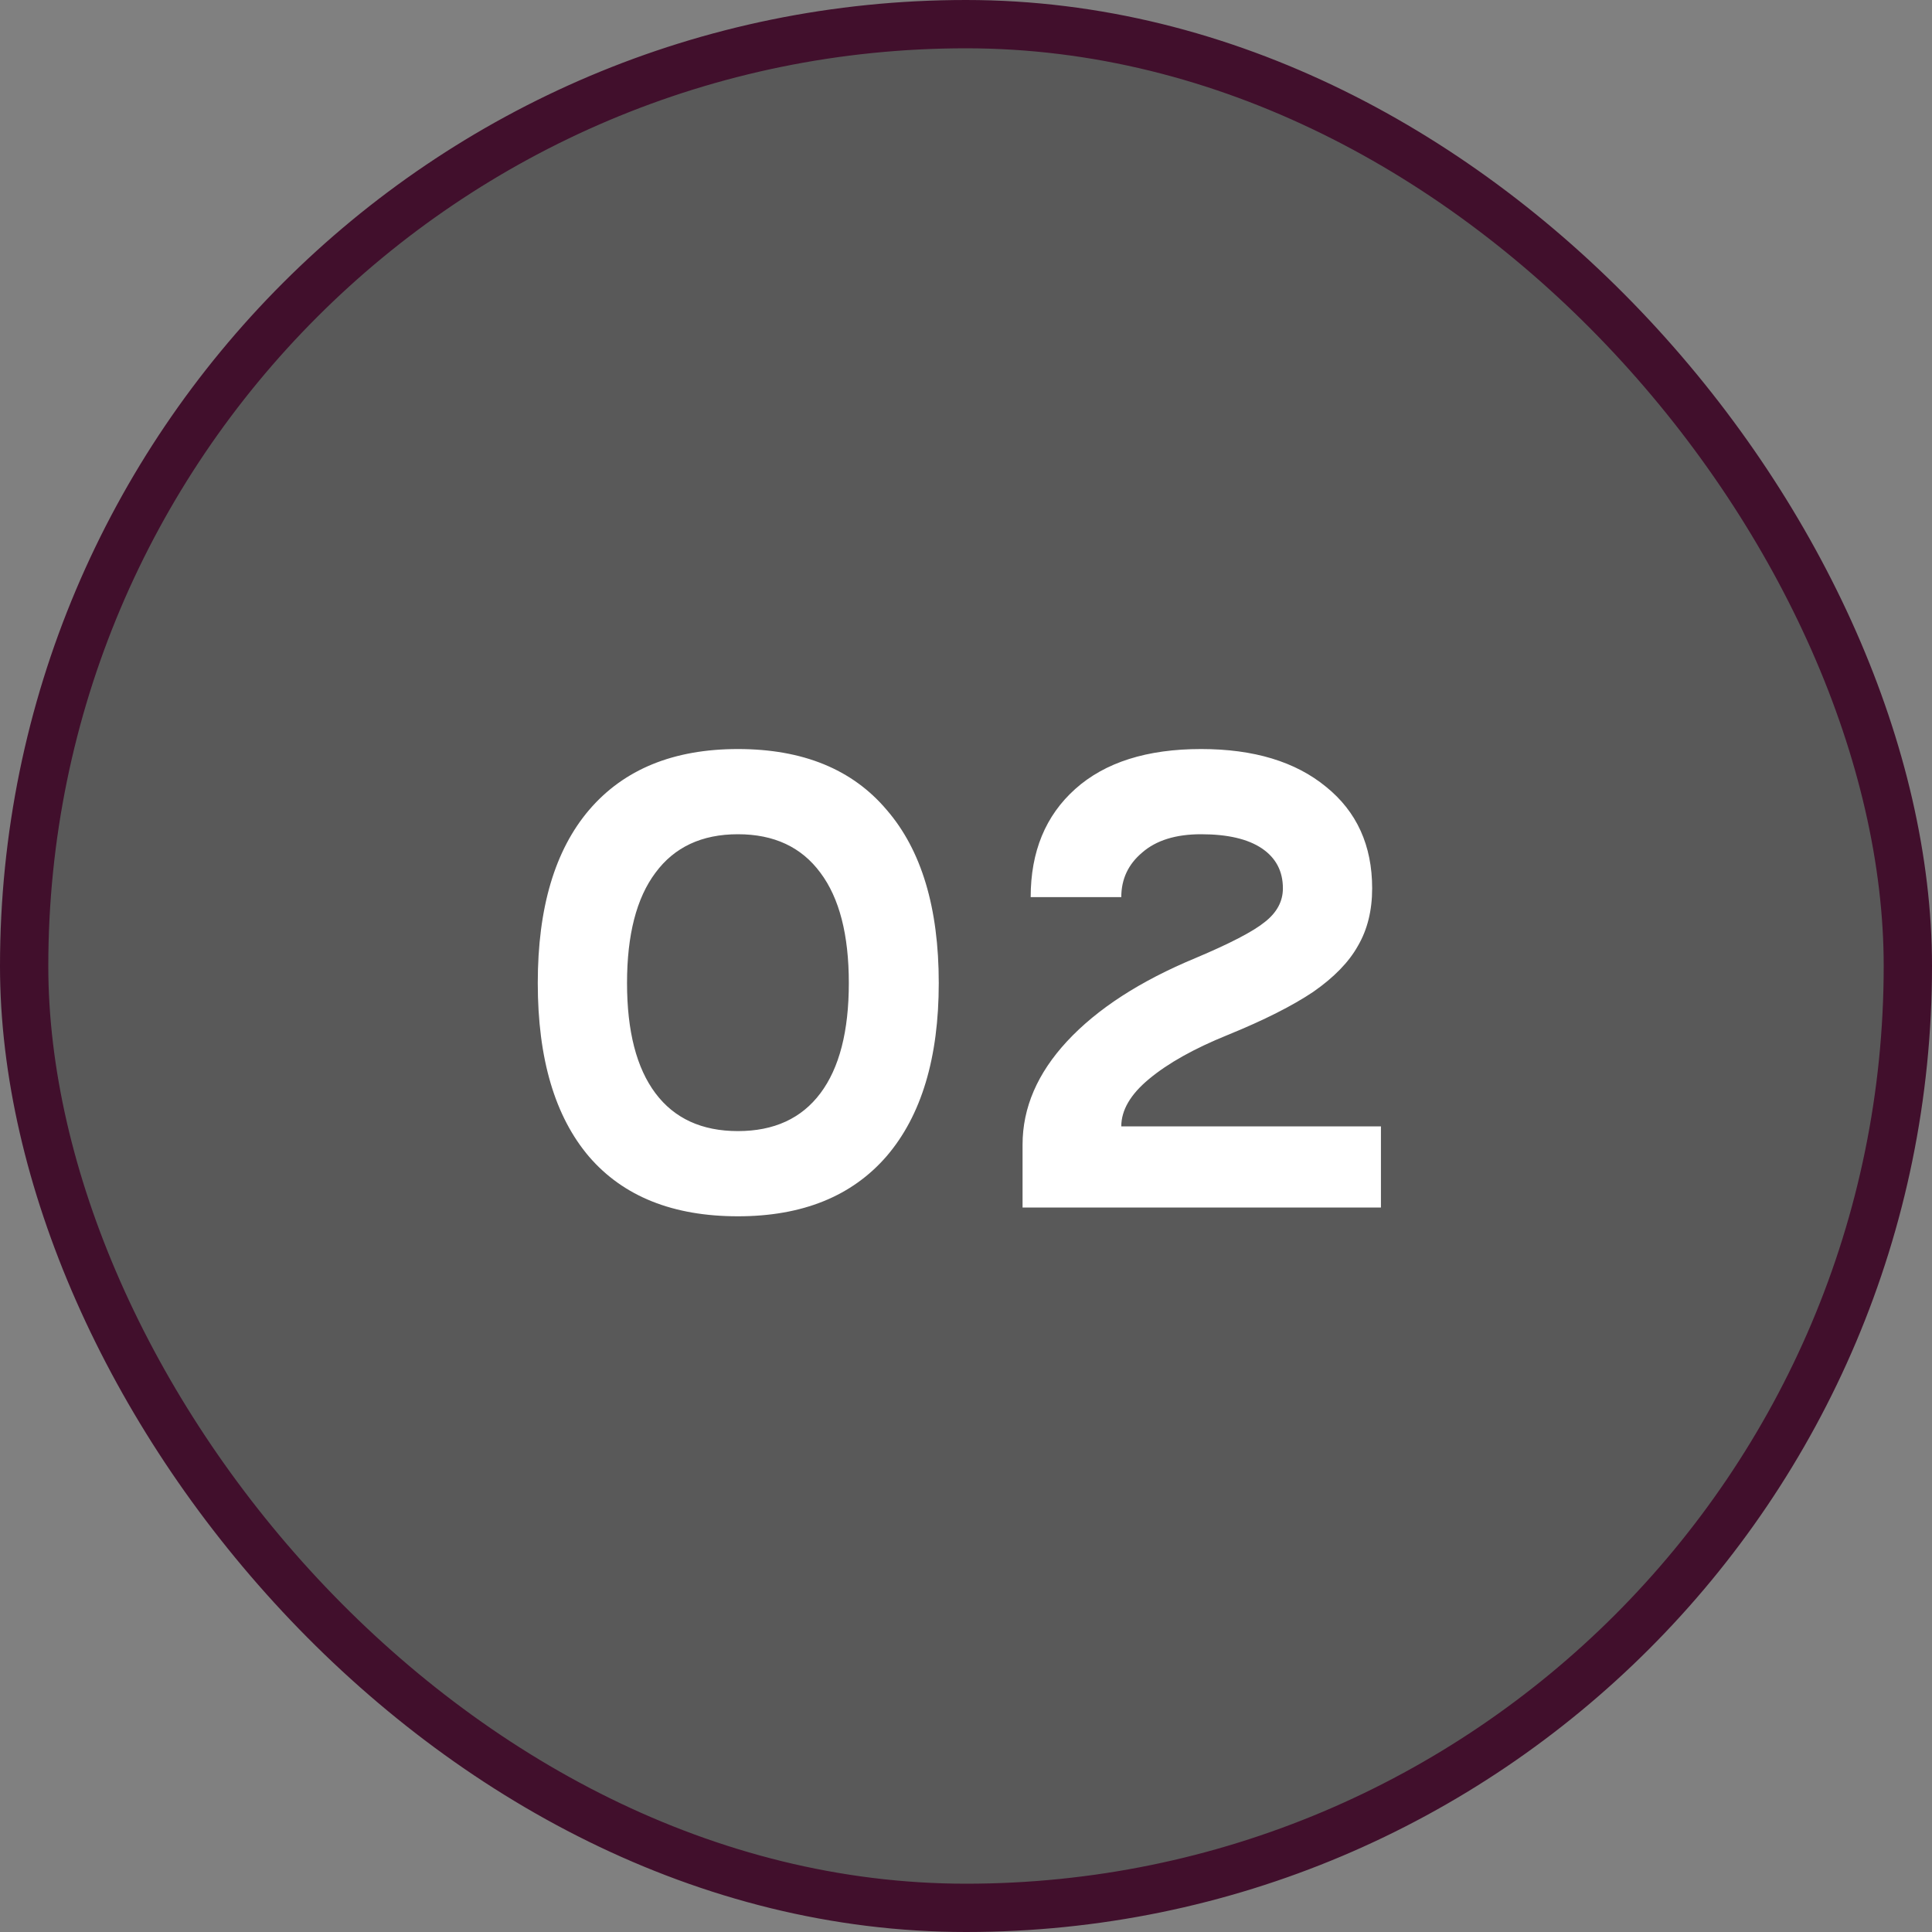 <svg width="40" height="40" viewBox="0 0 40 40" fill="none" xmlns="http://www.w3.org/2000/svg">
<rect x="0" y="0" width="40" height="40" fill="#808080" stroke="none"/>
<rect x="0.5" y="0.5" width="39" height="39" rx="19.5" fill="#595959"/>
<rect x="0.5" y="0.5" width="39" height="39" rx="19.5" stroke="#410F2C"/>
<path d="M15.278 25.182C13.934 25.182 12.907 24.771 12.198 23.95C11.489 23.119 11.134 21.92 11.134 20.352C11.134 18.793 11.489 17.599 12.198 16.768C12.917 15.928 13.943 15.508 15.278 15.508C16.622 15.508 17.649 15.928 18.358 16.768C19.077 17.599 19.436 18.793 19.436 20.352C19.436 21.901 19.077 23.096 18.358 23.936C17.639 24.767 16.613 25.182 15.278 25.182ZM12.982 20.352C12.982 21.351 13.178 22.111 13.57 22.634C13.962 23.157 14.531 23.418 15.278 23.418C16.025 23.418 16.594 23.157 16.986 22.634C17.378 22.111 17.574 21.351 17.574 20.352C17.574 19.353 17.378 18.593 16.986 18.07C16.594 17.538 16.025 17.272 15.278 17.272C14.531 17.272 13.962 17.538 13.57 18.07C13.178 18.593 12.982 19.353 12.982 20.352ZM24.755 19.834C25.464 19.535 25.94 19.288 26.183 19.092C26.435 18.896 26.561 18.663 26.561 18.392C26.561 18.037 26.416 17.762 26.127 17.566C25.837 17.37 25.417 17.272 24.867 17.272C24.344 17.272 23.938 17.398 23.649 17.65C23.359 17.893 23.215 18.201 23.215 18.574H21.339C21.339 17.631 21.647 16.885 22.263 16.334C22.879 15.783 23.747 15.508 24.867 15.508C25.959 15.508 26.822 15.769 27.457 16.292C28.091 16.805 28.409 17.505 28.409 18.392C28.409 18.849 28.311 19.246 28.115 19.582C27.928 19.918 27.62 20.235 27.191 20.534C26.761 20.823 26.169 21.122 25.413 21.43C24.722 21.71 24.181 22.013 23.789 22.34C23.406 22.657 23.215 22.984 23.215 23.32H28.591V25H21.171V23.698C21.171 22.933 21.479 22.219 22.095 21.556C22.72 20.884 23.607 20.31 24.755 19.834Z" fill="white"/>
</svg>
